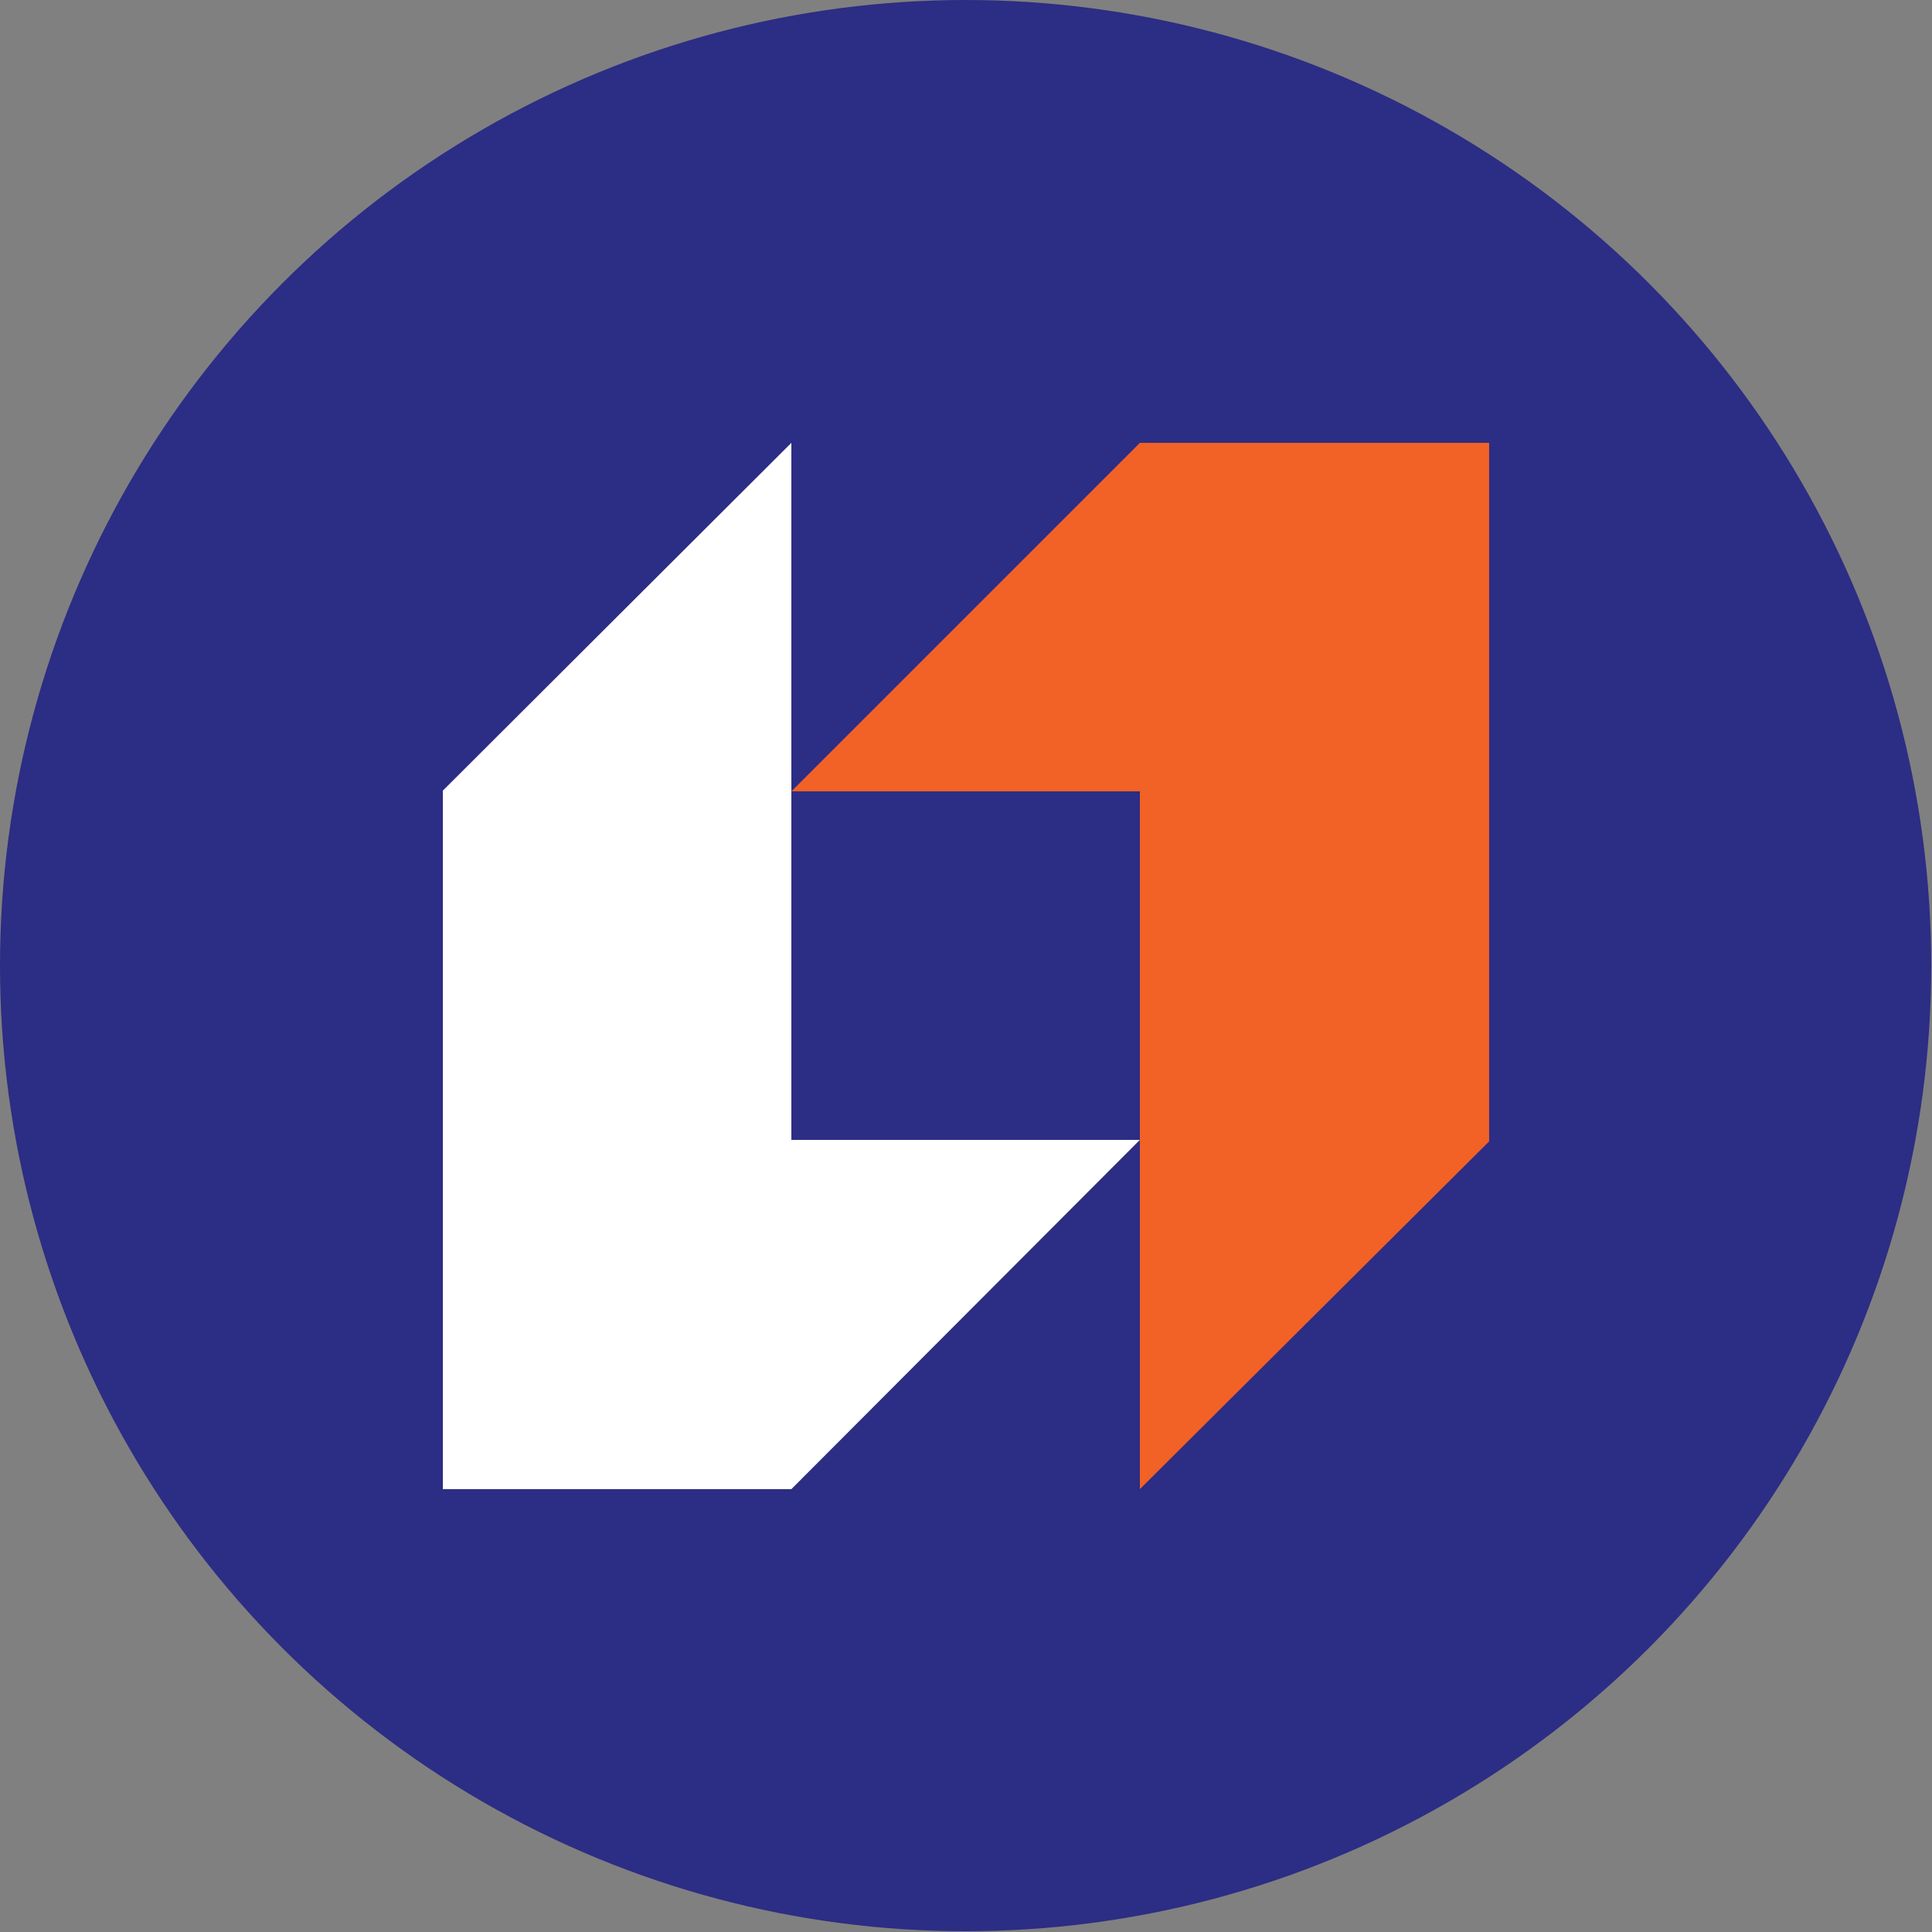 <?xml version="1.0" encoding="UTF-8"?>
<svg id="_Слой_2" data-name="Слой 2" xmlns="http://www.w3.org/2000/svg" viewBox="0 0 25.39 25.39">
  <rect x="0" y="0" width="25.39" height="25.39" fill="#808080" stroke="none"/>
  <defs>
    <style>
      .cls-1 {
        fill: #f26126;
      }

      .cls-2 {
        fill: #fff;
      }

      .cls-3 {
        fill: #2c2d84;
      }
    </style>
  </defs>
  <g id="_Слой_1-2" data-name="Слой 1">
    <g>
      <circle class="cls-3" cx="12.69" cy="12.69" r="12.69"/>
      <g id="_Слой_1-2" data-name="Слой 1-2">
        <polygon class="cls-1" points="14.98 5.82 10.4 10.4 14.98 10.4 14.98 19.57 19.57 15 19.57 5.82 14.98 5.82"/>
        <polygon class="cls-2" points="10.4 19.57 14.98 14.98 10.4 14.98 10.4 5.82 5.82 10.39 5.82 19.57 10.4 19.57"/>
      </g>
    </g>
  </g>
</svg>